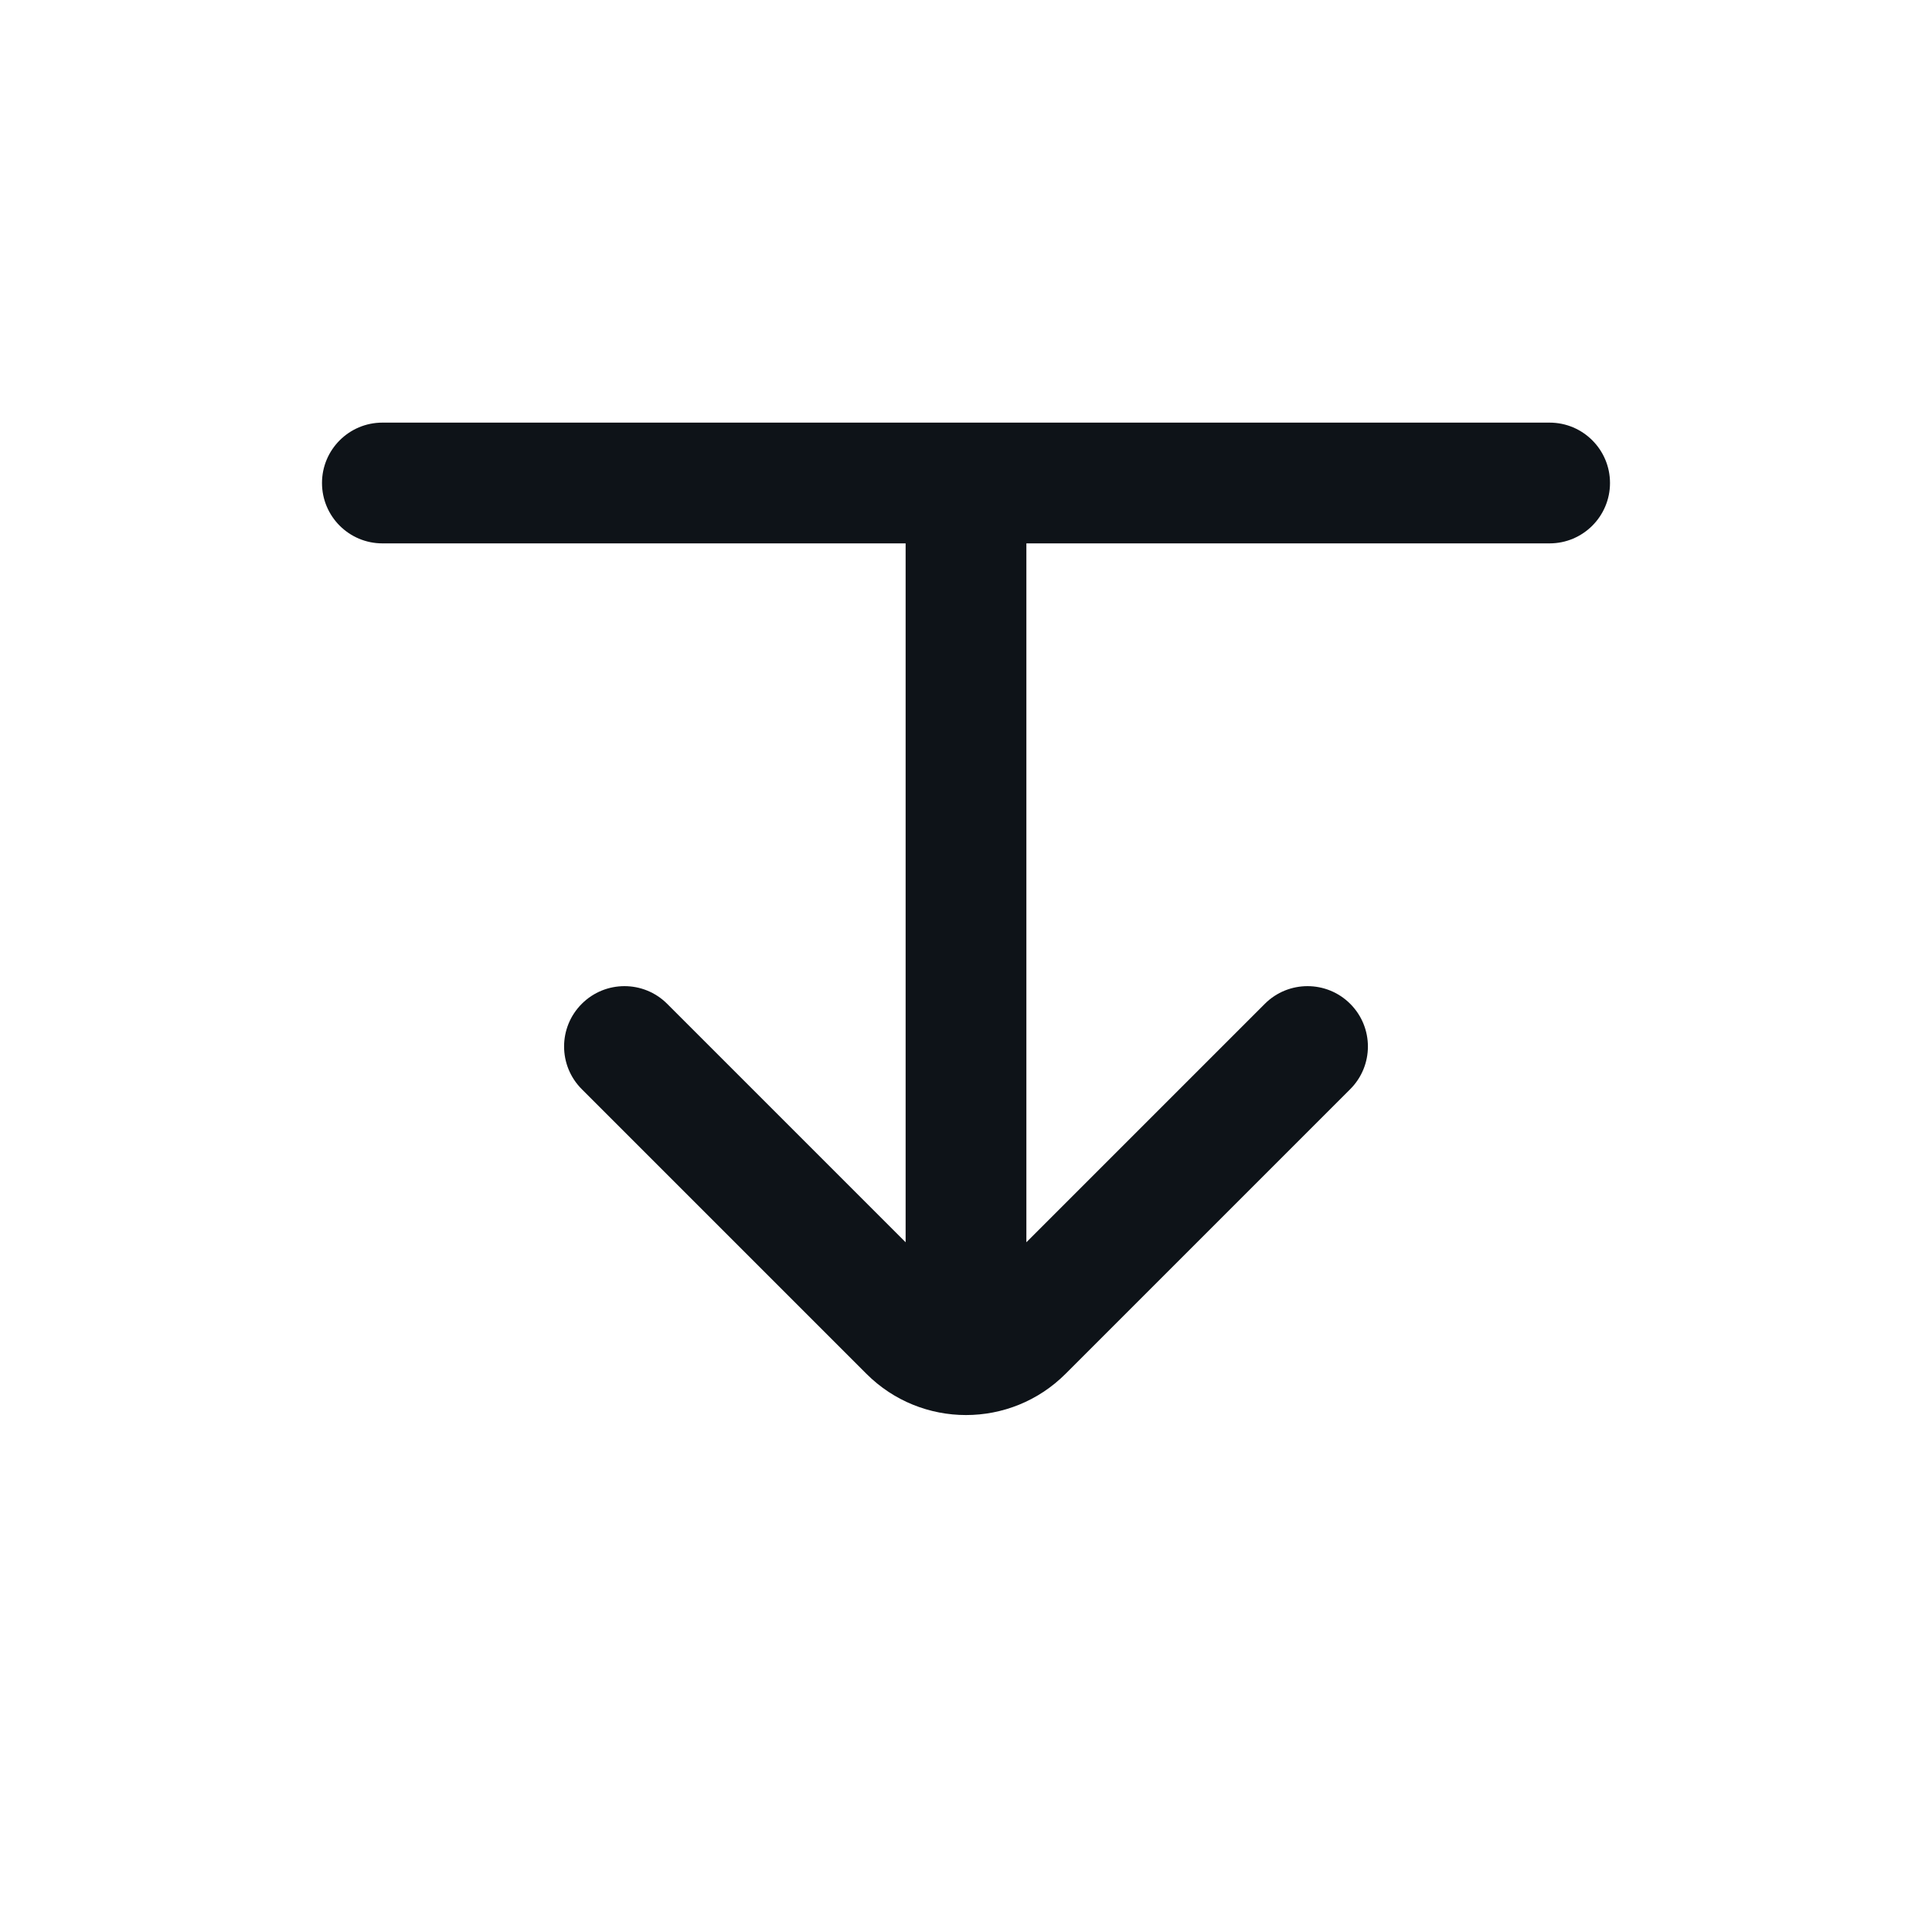 <?xml version="1.0" encoding="UTF-8"?><svg xmlns="http://www.w3.org/2000/svg" fill="none" height="24" style="fill: none;" viewBox="0 0 24 24" width="24"><path clip-rule="evenodd" d="M20 6C20 5.586 19.664 5.25 19.25 5.25H4.75C4.336 5.25 4 5.586 4 6C4 6.414 4.336 6.75 4.75 6.75H11.25V15.432L8.288 12.47C7.995 12.177 7.52 12.177 7.227 12.47C6.934 12.763 6.934 13.237 7.227 13.53L10.763 17.066C11.446 17.749 12.554 17.749 13.237 17.066L16.773 13.53C17.066 13.237 17.066 12.763 16.773 12.47C16.48 12.177 16.005 12.177 15.712 12.47L12.75 15.432V6.75H19.25C19.664 6.75 20 6.414 20 6Z" fill="#0E1318" fill-rule="evenodd"/></svg>
